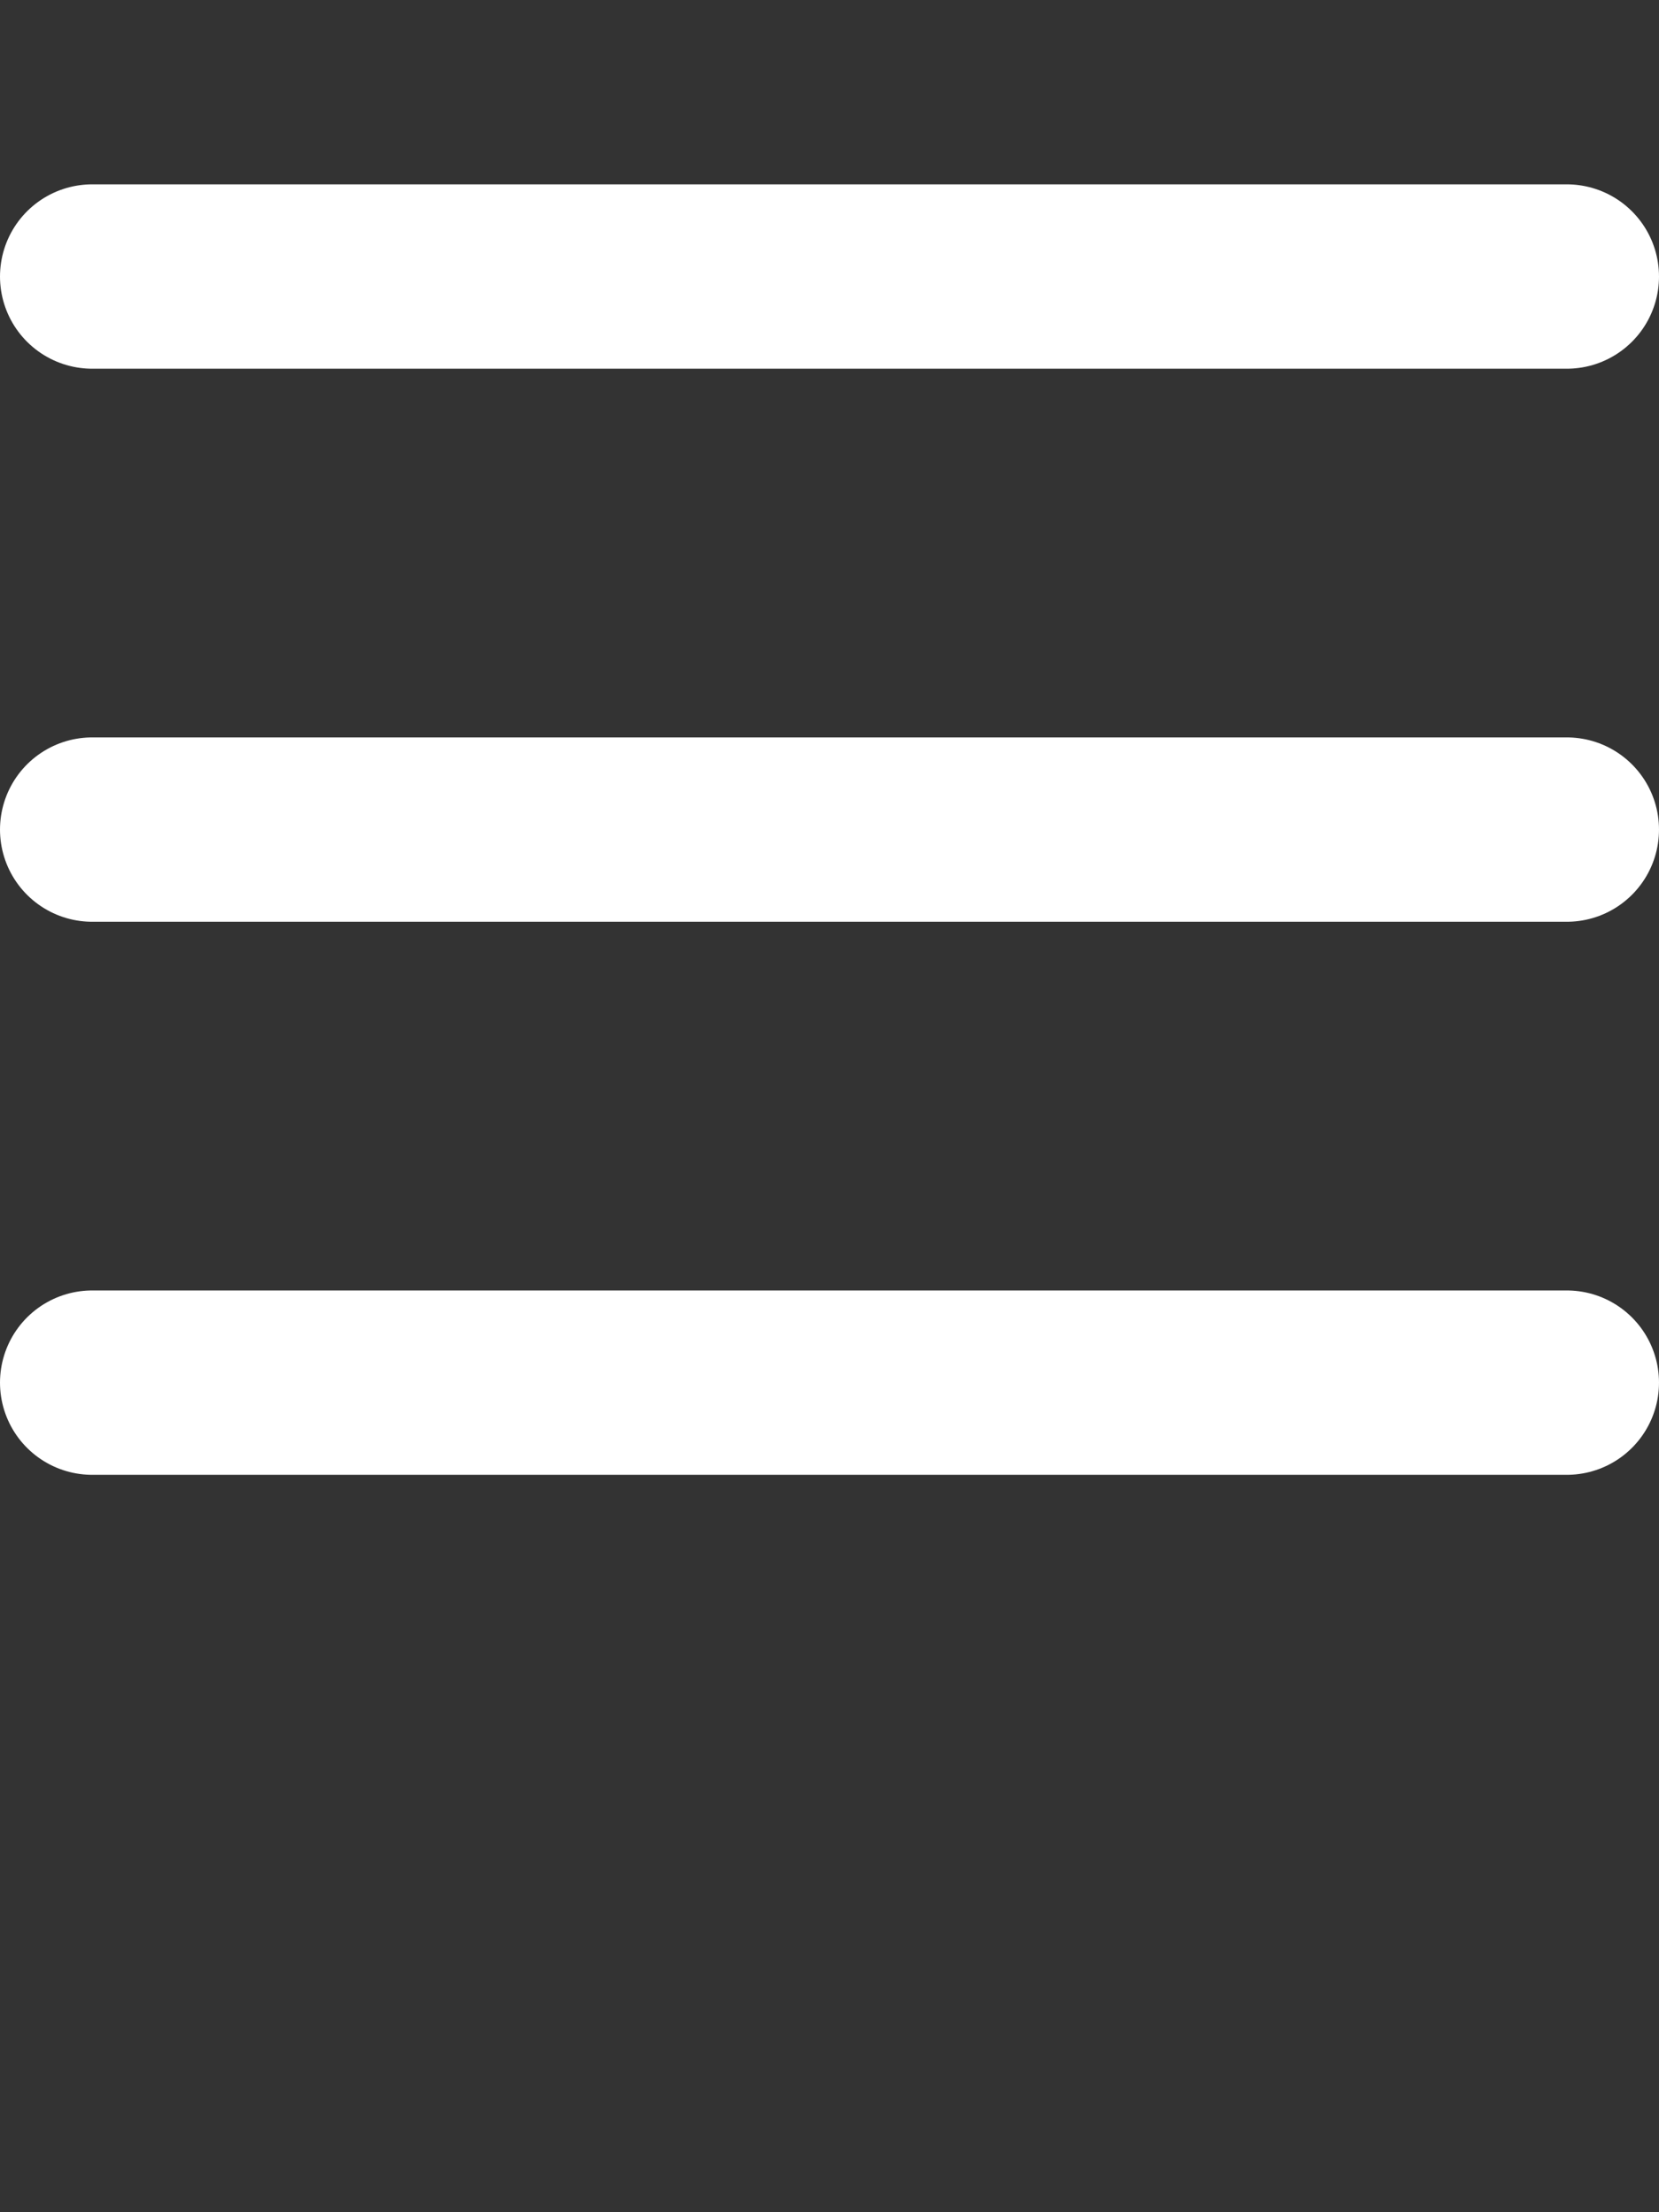 <svg xmlns="http://www.w3.org/2000/svg" fill="none" viewBox="3 3 18 24">
    <rect x="3" y="3" width="18" height="24" fill="#333333" stroke="none"/>
    <path d="M4 18L20 18" stroke="#fff" stroke-width="2" stroke-linecap="round"></path>
    <path d="M4 12L20 12" stroke="#fff" stroke-width="2" stroke-linecap="round"></path>
    <path d="M4 6L20 6" stroke="#fff" stroke-width="2" stroke-linecap="round"></path>
</svg>